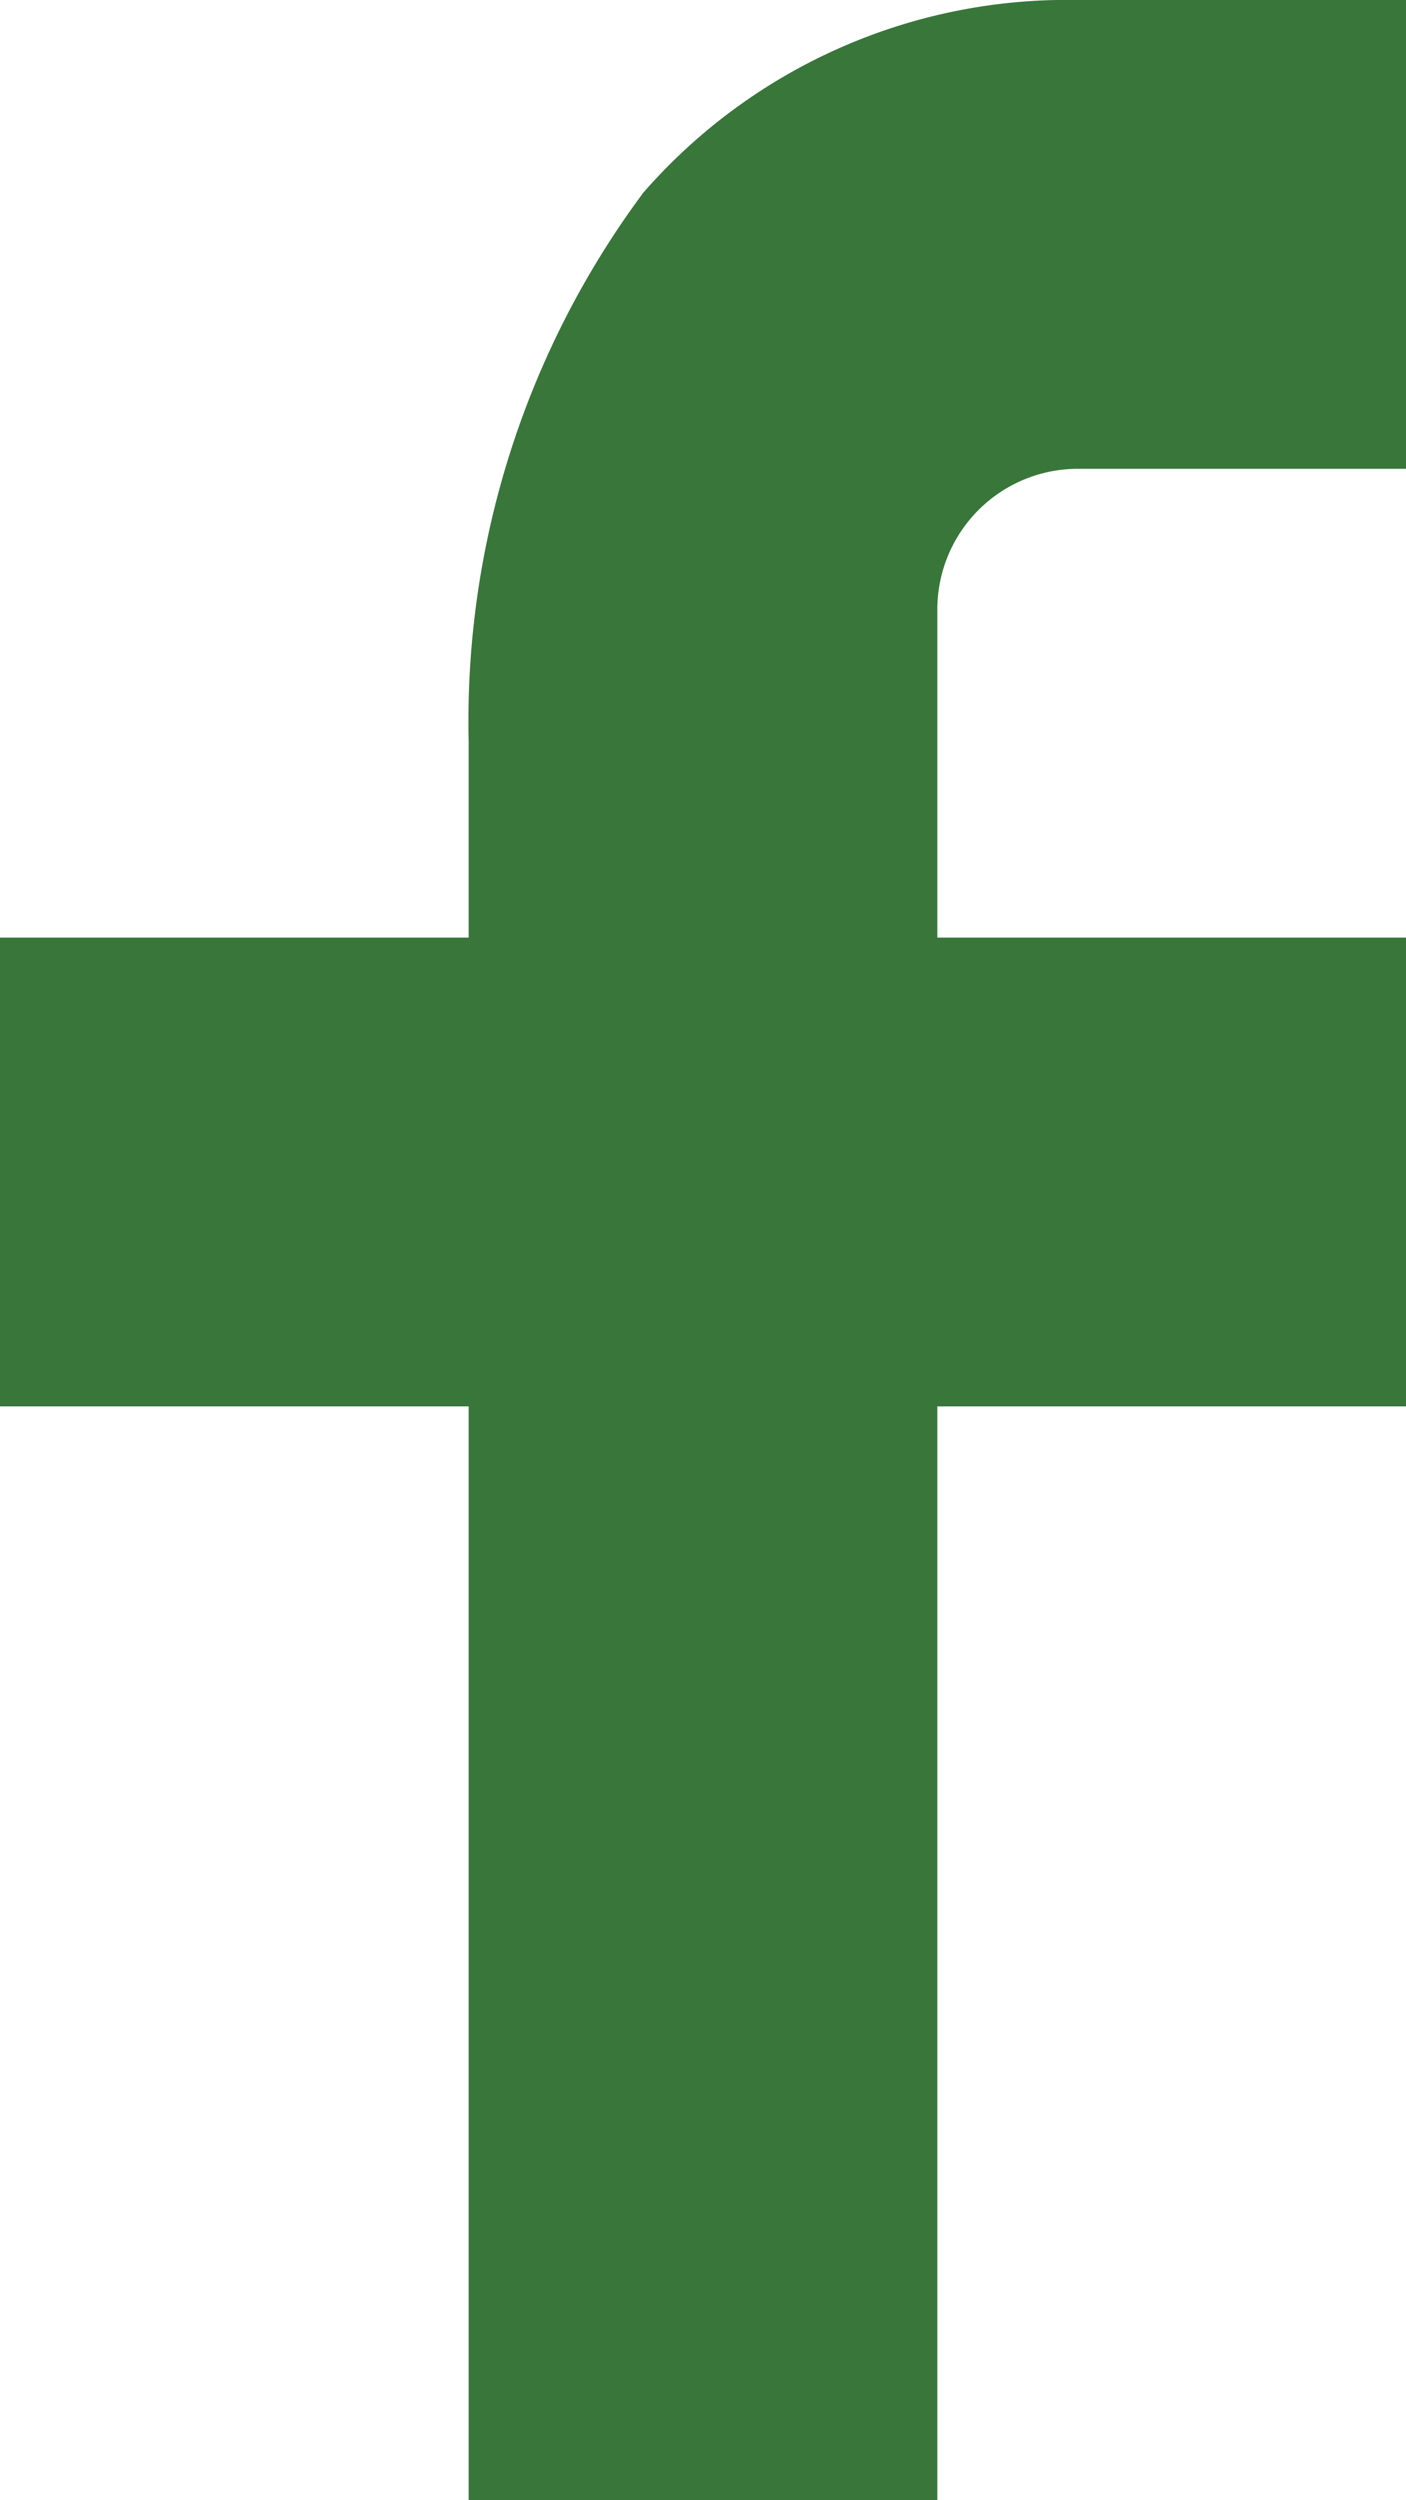 <svg xmlns="http://www.w3.org/2000/svg" width="9" height="16" viewBox="0 0 9 16">
  <g id="_216078_facebook_social_icon" data-name="216078_facebook_social_icon" transform="translate(-7 -4)">
    <path id="パス_15" data-name="パス 15" d="M13,10h3v3H13v7H10V13H7V10h3V8.745a5.669,5.669,0,0,1,1.118-3.512A3.6,3.6,0,0,1,13.9,4H16V7H13.9a.9.9,0,0,0-.9.9Z" fill="#38763a"/>
  </g>
</svg>
